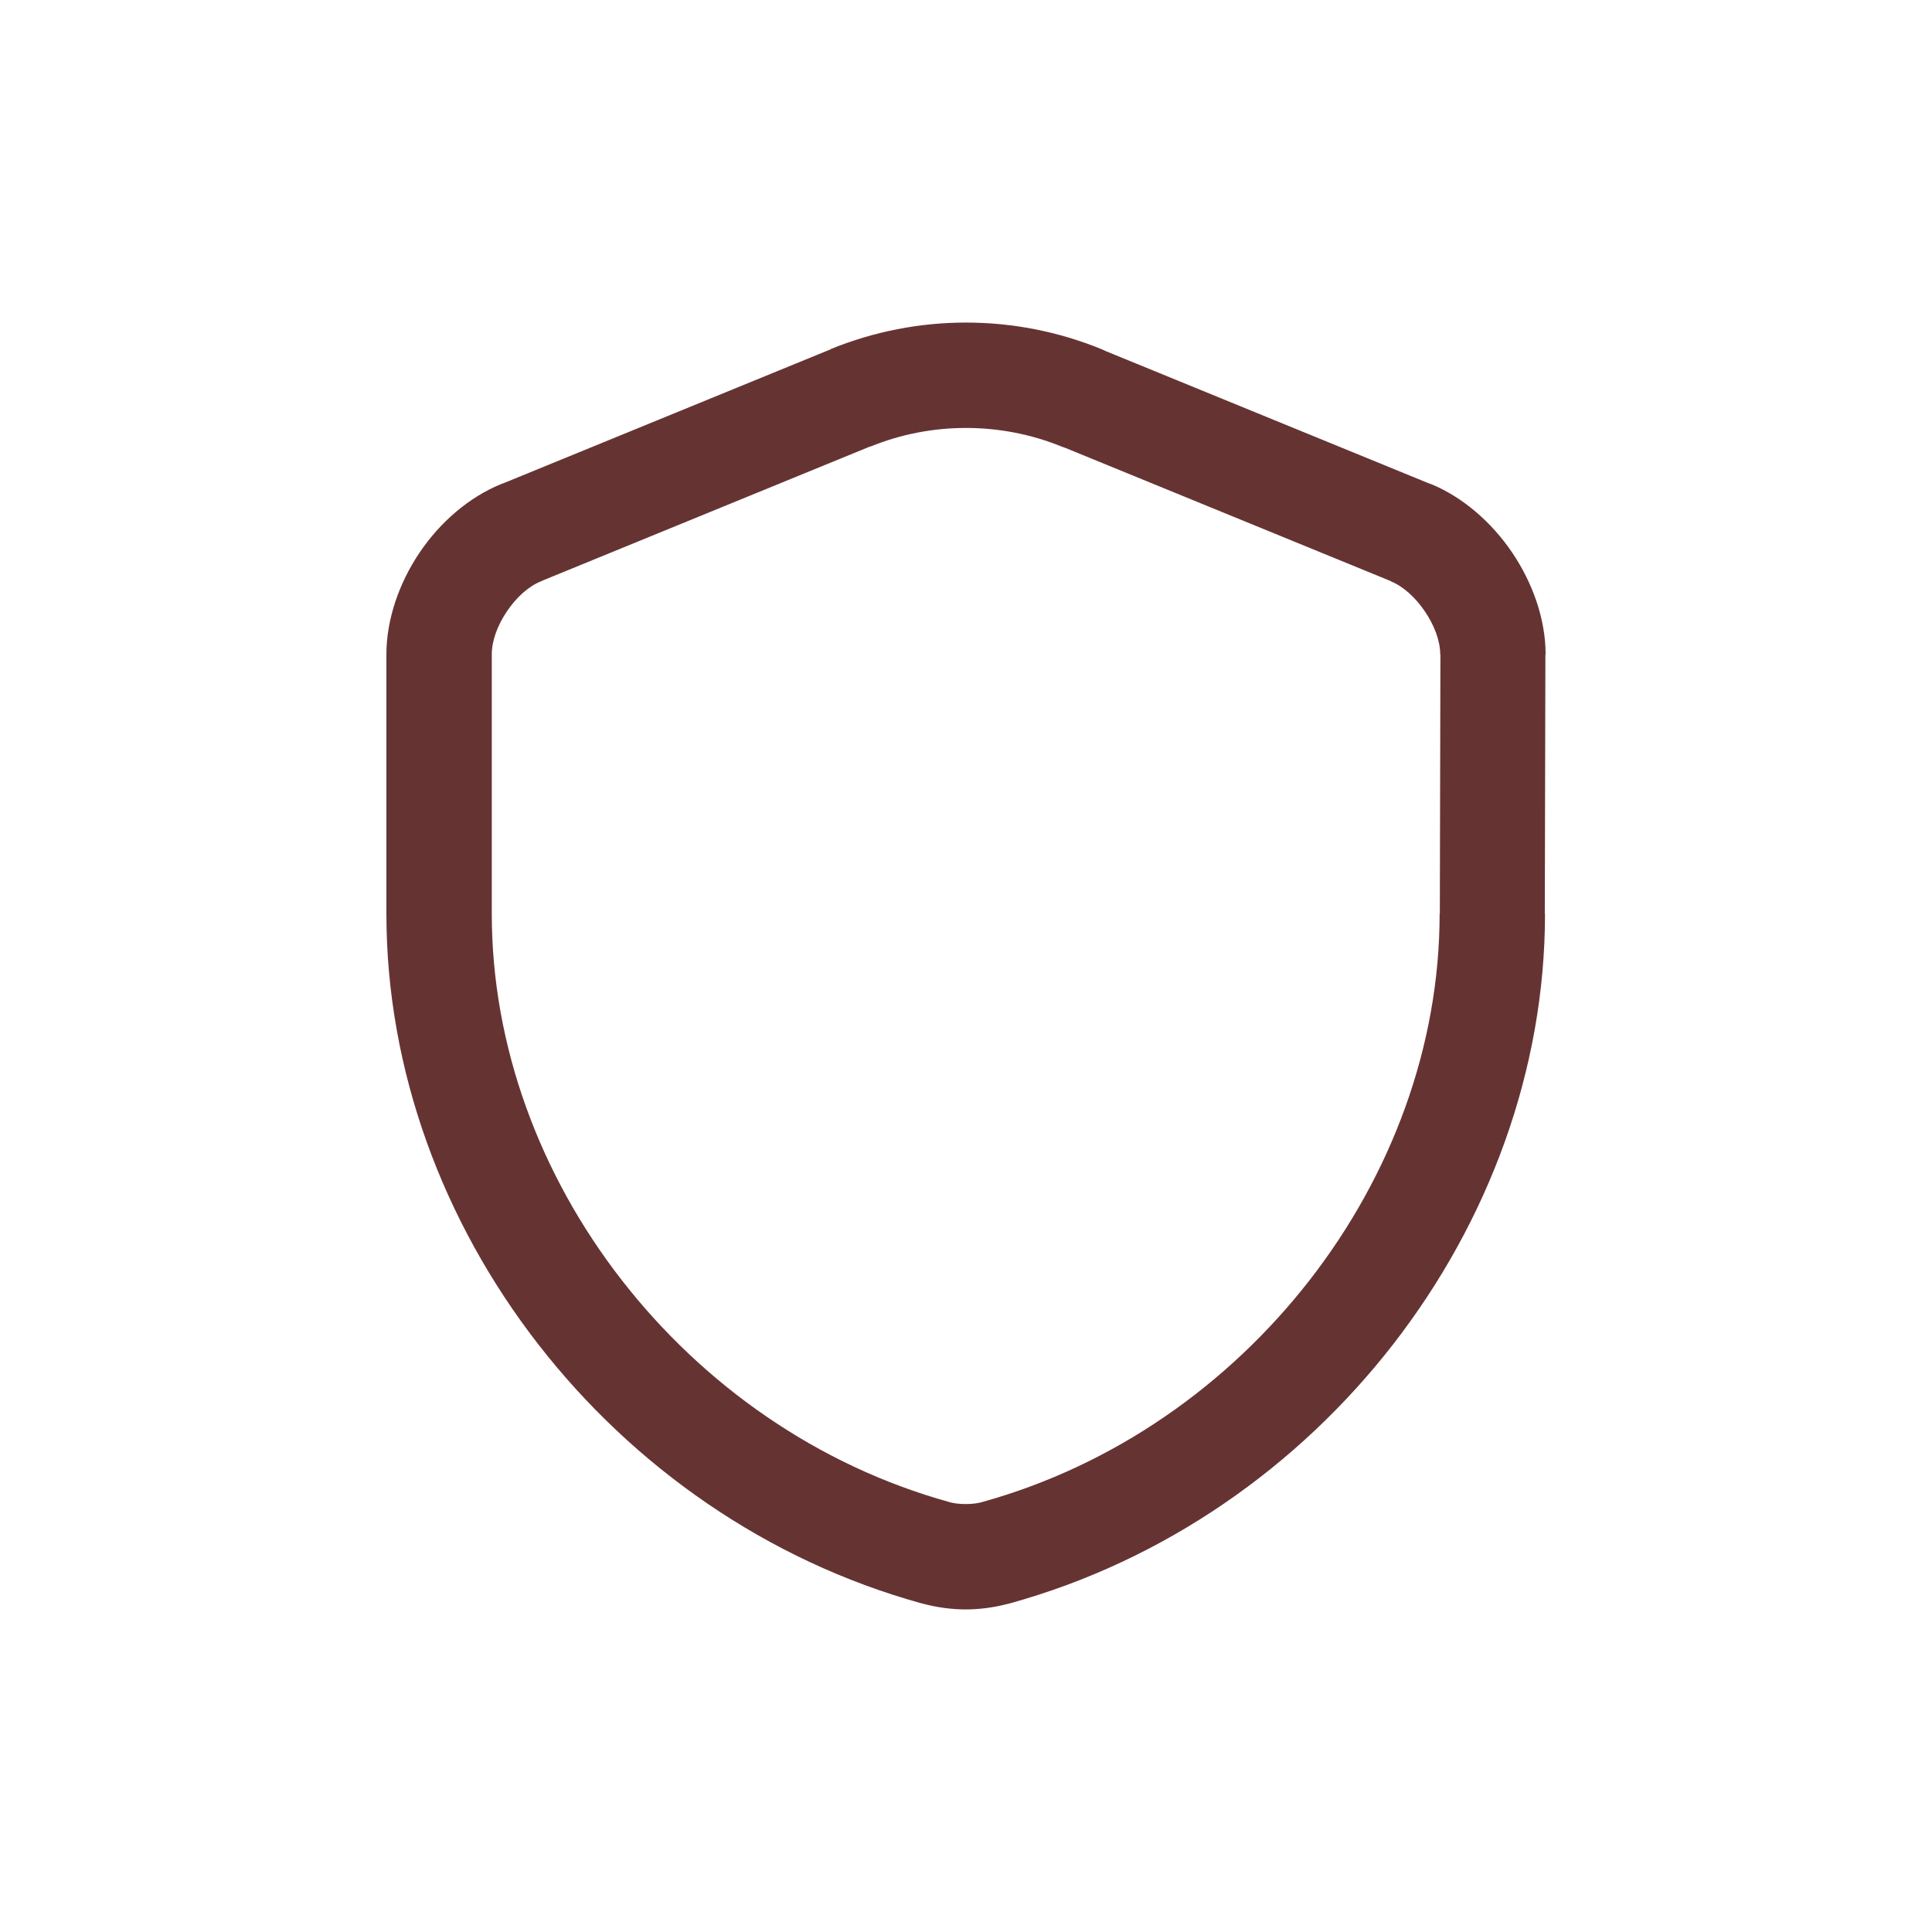 <?xml version="1.0" encoding="UTF-8"?> <svg xmlns="http://www.w3.org/2000/svg" xmlns:xlink="http://www.w3.org/1999/xlink" xmlns:xodm="http://www.corel.com/coreldraw/odm/2003" xml:space="preserve" width="84.667mm" height="84.667mm" version="1.1" style="shape-rendering:geometricPrecision; text-rendering:geometricPrecision; image-rendering:optimizeQuality; fill-rule:evenodd; clip-rule:evenodd" viewBox="0 0 8466.66 8466.66"> <defs> <style type="text/css"> .fil0 {fill:#663333;fill-rule:nonzero} </style> </defs> <g id="Слой_x0020_1">  <path class="fil0" d="M6770.74 4004.75c0,686.23 -248.31,1349.51 -666.16,1887.25 -415.93,535.27 -1001.7,947.4 -1679.11,1134.55 -4.23,1.17 -8.47,2.2 -12.71,3.12 -60.87,15.58 -121.87,23.38 -180.72,23.38 -62.66,0 -127.76,-8.84 -192.53,-26.5l-0.83 -0.24 -0.07 0.24c-677.41,-187.15 -1263.19,-599.29 -1679.12,-1134.55 -417.85,-537.74 -666.16,-1201.02 -666.16,-1887.25l0 -1137.06c0,-153.17 55.57,-312.91 145.58,-446.28 89.16,-132.14 215.94,-243.19 359.67,-301.05 4.16,-1.67 8.34,-3.2 12.54,-4.6l1429.58 -585.18 -0.32 -0.77c189.87,-77.46 391.58,-116.21 592.95,-116.21 201.38,0 403.09,38.75 592.96,116.21 6.38,2.58 12.56,5.43 18.57,8.5l1423.82 582.82 0.3 -0.77c142.09,57.95 269.1,169.58 358.69,302.36 89.71,132.95 145.66,292.07 145.66,444.97l-0.9 0 -2.59 1137.06 0.9 0zm-1030.56 1604.04c356.74,-459.11 568.74,-1022.98 568.74,-1604.04l0.9 0 2.59 -1137.06 -0.9 0c0,-59.24 -25.46,-126.52 -66.28,-187.01 -41.24,-61.11 -94.46,-110.36 -149.43,-132.78l0.32 -0.77 -1425.32 -583.44c-5.92,-1.85 -11.83,-3.96 -17.69,-6.33 -133.87,-54.62 -276.68,-81.94 -419.78,-81.94 -143.09,0 -285.9,27.32 -419.76,81.94l-0.31 -0.78 -1427.9 584.49c-5.01,2.44 -10.14,4.72 -15.39,6.83 -55.01,22.15 -107.75,70.9 -148.62,131.47 -40.92,60.65 -66.2,128.39 -66.2,188.32l0 1137.06c0,581.06 212,1144.93 568.74,1604.04 357.77,460.41 859.34,814.27 1437.39,973.98l-0.06 0.23c20.49,5.48 44.49,8.23 70.82,8.23 23.79,0 45.67,-2.24 64.79,-6.73l5.96 -1.73c578.06,-159.71 1079.62,-513.57 1437.39,-973.98z"></path> </g> </svg> 